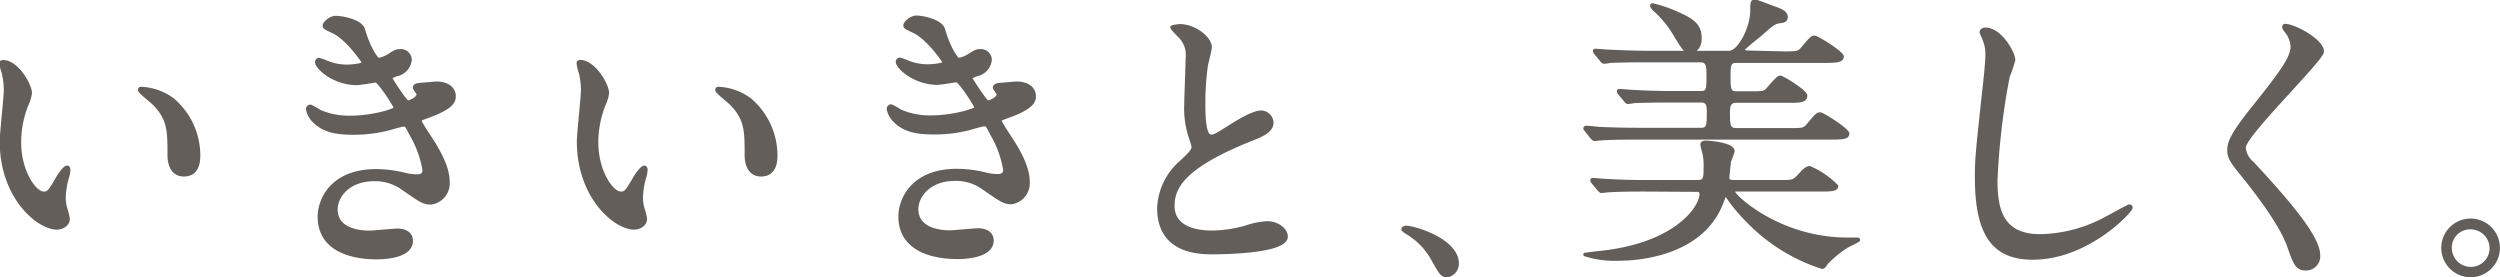 <svg id="レイヤー_1" data-name="レイヤー 1" xmlns="http://www.w3.org/2000/svg" viewBox="0 0 342.59 38"><defs><style>.cls-1{fill:#635e59;stroke:#635e59;stroke-linecap:round;stroke-linejoin:round;stroke-width:0.5px;}</style></defs><path class="cls-1" d="M515.49,378.21a5.38,5.38,0,0,1-.48,1.59,14.13,14.13,0,0,0-1,5.16c0,4,2.08,7,3.32,7,.68,0,.84-.2,2-2.2.23-.4.91-1.36,1.23-1.36.12,0,.2.16.2.32a4.8,4.8,0,0,1-.12.8,11.22,11.22,0,0,0-.52,3,5.4,5.4,0,0,0,.24,1.6,10,10,0,0,1,.32,1.32c0,.8-.83,1.24-1.52,1.24-2.55,0-7.59-4.2-7.59-11.84,0-1.12.56-6,.56-7.07a11.11,11.11,0,0,0-.28-2.32,5.4,5.4,0,0,1-.32-1.36c0-.12.16-.16.24-.16C513.69,373.93,515.49,377.13,515.49,378.21Zm19.51.91a10,10,0,0,1,3.56,7.64c0,.76-.08,2.64-2,2.64s-2-2.16-2-2.68c0-3.32,0-5-2.12-7.12-.32-.32-1.92-1.55-1.92-1.8s.16-.19.36-.19A7.83,7.83,0,0,1,535,379.12Z" transform="translate(-511.36 -365.46)"/><path class="cls-1" d="M561.14,369.52c.68,2.44,1.8,4.12,2.08,4.12a3.75,3.75,0,0,0,1.56-.64c.8-.48.92-.56,1.4-.56a1.25,1.25,0,0,1,1.36,1.2,2.28,2.28,0,0,1-1.72,2c-.12,0-1,.36-1,.48.28.48,2.08,3.36,2.44,3.36.16,0,1.44-.44,1.44-1.12,0-.16-.52-.72-.52-.88,0-.32.4-.36.56-.4,1.44-.12,2.24-.2,2.48-.2,1.31,0,2.35.64,2.35,1.76,0,.56-.08,1.48-3.51,2.72-1,.36-1.16.44-1.16.6s0,.28,1.28,2.24c2,3,2.56,4.8,2.56,6.28a2.67,2.67,0,0,1-2.32,2.76c-1,0-1.28-.21-3.88-2a6.43,6.43,0,0,0-3.88-1.2c-3.6,0-5.28,2.32-5.28,4.12,0,2.95,3.52,3.15,4.56,3.15.64,0,3.32-.28,3.88-.28s1.88.16,1.88,1.44c0,2.28-4.2,2.28-4.68,2.28-1.16,0-7.88,0-7.88-5.6,0-2.31,1.72-6.27,7.76-6.27a16.54,16.54,0,0,1,3.84.48,7.36,7.36,0,0,0,1.76.24c.6,0,1-.2,1-.84a14.21,14.21,0,0,0-1.8-4.92c-.6-1.16-.64-1.28-1-1.28s-1.76.44-2.08.52a19,19,0,0,1-4.8.6c-2.4,0-4-.32-5.28-1.52a3.13,3.13,0,0,1-1-1.72.37.37,0,0,1,.36-.4,10.32,10.32,0,0,1,1.28.72,10.2,10.2,0,0,0,4.2.8c3.16,0,6.2-1,6.2-1.28s-2.24-3.76-2.72-3.76c-.08,0-2.2.36-2.6.36-3.12,0-5.48-2.16-5.48-2.92a.31.31,0,0,1,.32-.32,7.94,7.94,0,0,1,1,.36,7.32,7.32,0,0,0,2.76.56c1,0,2.36-.2,2.36-.48,0-.12-2.16-3.28-4.08-4.24-1.16-.56-1.32-.6-1.32-.88s.76-1.08,1.56-1.08S560.78,368.32,561.14,369.52Z" transform="translate(-511.36 -365.46)"/><path class="cls-1" d="M594.58,378.21a5.38,5.38,0,0,1-.48,1.59,14.13,14.13,0,0,0-1,5.16c0,4,2.08,7,3.32,7,.68,0,.84-.2,2-2.2.24-.4.92-1.36,1.24-1.36.12,0,.2.16.2.32a4.8,4.8,0,0,1-.12.8,11.22,11.22,0,0,0-.52,3,5.4,5.4,0,0,0,.24,1.6,10,10,0,0,1,.32,1.32c0,.8-.84,1.24-1.52,1.24-2.56,0-7.6-4.2-7.6-11.84,0-1.12.56-6,.56-7.07a11.11,11.11,0,0,0-.28-2.32,5.4,5.4,0,0,1-.32-1.36c0-.12.16-.16.24-.16C592.78,373.93,594.58,377.13,594.58,378.21Zm19.51.91a10,10,0,0,1,3.56,7.64c0,.76-.08,2.64-2,2.64s-2-2.16-2-2.68c0-3.32,0-5-2.12-7.12-.32-.32-1.91-1.55-1.91-1.8s.15-.19.35-.19A7.83,7.83,0,0,1,614.09,379.12Z" transform="translate(-511.36 -365.46)"/><path class="cls-1" d="M640.63,369.52c.68,2.44,1.8,4.12,2.08,4.12a3.75,3.75,0,0,0,1.56-.64c.8-.48.92-.56,1.4-.56a1.25,1.25,0,0,1,1.36,1.2,2.28,2.28,0,0,1-1.72,2c-.12,0-1,.36-1,.48.28.48,2.08,3.36,2.44,3.36.16,0,1.44-.44,1.44-1.12,0-.16-.52-.72-.52-.88,0-.32.4-.36.56-.4,1.44-.12,2.24-.2,2.48-.2,1.32,0,2.36.64,2.36,1.76,0,.56-.08,1.48-3.52,2.72-1,.36-1.16.44-1.16.6s0,.28,1.28,2.24c2,3,2.56,4.8,2.56,6.28A2.67,2.67,0,0,1,650,393.2c-1,0-1.28-.21-3.88-2a6.43,6.43,0,0,0-3.88-1.2c-3.6,0-5.28,2.32-5.28,4.12,0,2.95,3.52,3.15,4.56,3.15.64,0,3.32-.28,3.88-.28s1.88.16,1.88,1.44c0,2.28-4.2,2.28-4.68,2.28-1.16,0-7.88,0-7.88-5.6,0-2.31,1.72-6.27,7.76-6.27a16.54,16.54,0,0,1,3.84.48,7.36,7.36,0,0,0,1.76.24c.6,0,1-.2,1-.84a14.21,14.21,0,0,0-1.8-4.92c-.6-1.16-.64-1.28-1-1.28s-1.76.44-2.08.52a19,19,0,0,1-4.8.6c-2.4,0-4-.32-5.28-1.52a3.13,3.13,0,0,1-1-1.72.37.37,0,0,1,.36-.4,10.32,10.32,0,0,1,1.28.72,10.2,10.2,0,0,0,4.2.8c3.16,0,6.2-1,6.2-1.28s-2.24-3.76-2.72-3.76c-.08,0-2.2.36-2.6.36-3.12,0-5.48-2.16-5.48-2.92a.31.31,0,0,1,.32-.32,7.94,7.94,0,0,1,1,.36,7.32,7.32,0,0,0,2.76.56c1,0,2.36-.2,2.36-.48,0-.12-2.16-3.28-4.08-4.24-1.16-.56-1.32-.6-1.32-.88s.76-1.08,1.56-1.08S640.27,368.32,640.63,369.52Z" transform="translate(-511.36 -365.46)"/><path class="cls-1" d="M673.23,387.68c1.16-1.09,1.67-1.59,1.67-2.1a11.6,11.6,0,0,0-.35-1.2,12.38,12.38,0,0,1-.66-4.54c0-.89.19-5.39.19-6.4a3.64,3.64,0,0,0-1.16-3.15c-.82-.85-.93-1-.93-1.08s.93-.2,1-.2c2.21,0,4.19,1.79,4.19,2.91,0,.35-.46,2.1-.54,2.49a37.21,37.21,0,0,0-.35,5.12c0,1.47,0,4.62,1,4.62.54,0,.78-.16,2.87-1.48.43-.27,2.87-1.82,4-1.82a1.48,1.48,0,0,1,1.47,1.43c0,1.17-1.59,1.79-3,2.33-9.24,3.73-10.56,6.56-10.56,9.08s2.25,3.61,5.39,3.61a17.37,17.37,0,0,0,4.66-.7,10.76,10.76,0,0,1,2.91-.58c1.32,0,2.56.89,2.56,1.86,0,2-7.91,2.18-10,2.18-1.79,0-7.41,0-7.41-6.1A8.79,8.79,0,0,1,673.23,387.68Z" transform="translate(-511.36 -365.46)"/><path class="cls-1" d="M709.7,403.21c-.71,0-.85-.24-2-2.28a9.6,9.6,0,0,0-3.57-3.64c-.1-.07-.48-.31-.48-.41s.11-.24.38-.24c1.19,0,7,1.77,7,4.93A1.64,1.64,0,0,1,709.7,403.21Z" transform="translate(-511.36 -365.46)"/><path class="cls-1" d="M755.86,372.75c1.8,0,2,0,2.56-.68,1.12-1.32,1.24-1.48,1.6-1.48s3.76,2.12,3.76,2.64-.8.6-2.16.6H749.26c-1,0-1,.76-1,2,0,1.68,0,2.39,1,2.39h1.88c1.6,0,1.92,0,2.28-.31s1.52-1.84,1.88-1.84,3.48,1.95,3.48,2.51c0,.72-.88.72-2.24.72h-7.28c-1.08,0-1.08.92-1.08,1.64,0,1.52,0,2.32,1.08,2.32h7.36c1.8,0,2,0,2.56-.68,1.12-1.32,1.24-1.48,1.6-1.48s3.76,2.16,3.76,2.68-.8.56-2.16.56H735.74c-3.48,0-4.64.08-5,.12-.16,0-.72.08-.84.08s-.24-.12-.36-.24l-.8-1c-.12-.2-.16-.2-.16-.24s0-.12.16-.12c.28,0,1.48.12,1.76.16,2,.08,3.6.12,5.48.12h8.52c1,0,1-.68,1-2.4,0-.72,0-1.56-1-1.56H740.3c-3.48,0-4.64.08-5,.08a6.07,6.07,0,0,1-.84.12c-.16,0-.24-.12-.36-.28l-.76-.91c-.16-.21-.16-.21-.16-.29s0-.08.12-.08c.28,0,1.52.12,1.76.12,2,.12,3.6.16,5.48.16h3.92c1,0,1-.6,1-2.27,0-1.28,0-2.16-1.08-2.16H737.1c-3.52,0-4.68.08-5.08.08a6.07,6.07,0,0,1-.84.12c-.12,0-.24-.12-.36-.28l-.76-.92c-.16-.2-.16-.2-.16-.28s0-.08.12-.08c.28,0,1.52.12,1.76.12,2,.08,3.64.16,5.52.16h11c1.44,0,3.16-3.4,3.16-5.8,0-.92,0-1.24.4-1.24.2,0,2.4.88,2.8,1,.84.32,1.44.56,1.44,1.2,0,.48-.48.52-.84.56-.76.12-1,.28-2.84,1.92-.32.24-1.64,1.32-1.88,1.56s-.36.32-.36.48.32.28.76.28Zm-19.12,18.71c-3.52,0-4.64.08-5.08.12-.12,0-.72.08-.84.08s-.2-.12-.36-.28l-.76-.92c-.16-.2-.16-.2-.16-.28s0-.08.12-.08c.28,0,1.52.12,1.76.12,2,.12,3.64.16,5.52.16h7.12c1,0,1-.68,1-1.84a7.81,7.81,0,0,0-.2-2.28,5.12,5.12,0,0,1-.24-1c0-.28.36-.28.56-.28.52,0,3.64.28,3.64,1.2a15.27,15.27,0,0,1-.52,1.44c0,.28-.2,2-.2,2.08,0,.36,0,.68.88.68h6.16c2,0,2,0,2.88-.92.32-.36.88-1,1.32-1a11.51,11.51,0,0,1,3.68,2.52c0,.48-1,.48-2.12.48H749.58c-.48,0-.72,0-.72.28,0,.56,6.2,6.52,15.68,6.52l1.24,0c.08,0,.24,0,.24.08s-1.4.72-1.64.88a14.65,14.65,0,0,0-2.8,2.32c-.12.24-.32.52-.52.52a24.63,24.63,0,0,1-10.24-6.4,22.2,22.2,0,0,1-2.52-3c-.12-.16-.28-.44-.48-.44s-.2.12-.48.84c-2.6,7.12-11.2,7.88-14.12,7.88a13.3,13.3,0,0,1-4.64-.6s1.8-.24,2-.24c10.72-1.12,13.92-6.36,13.92-8,0-.6-.32-.6-.88-.6Zm6.16-19c-.6,0-.8-.28-2.24-2.68a14,14,0,0,0-2.68-3.12c0-.08-.24-.24-.24-.4s.12-.08.16-.08a18.18,18.18,0,0,1,3,1c2.08.92,3.4,1.56,3.4,3.48C744.34,371.47,744,372.47,742.9,372.47Z" transform="translate(-511.36 -365.46)"/><path class="cls-1" d="M787.28,373.68a18.4,18.4,0,0,1-.76,2.24,96.14,96.14,0,0,0-1.68,14.24c0,4,.76,7.64,6.12,7.64a19.7,19.7,0,0,0,8.4-2.08c.6-.28,3.64-2,3.8-2a.19.19,0,0,1,.2.2c0,.44-5.92,6.88-13.44,6.88-5.2,0-7.68-3-7.68-11,0-2.48.08-3.28.92-11.12.16-1.32.52-4.6.52-5.72a5,5,0,0,0-.36-2c0-.12-.44-1-.44-1.08,0-.28.32-.4.56-.4C785.52,369.52,787.28,372.76,787.28,373.68Z" transform="translate(-511.36 -365.46)"/><path class="cls-1" d="M824.66,369c1,0,4.92,2,4.92,3.52,0,1.08-10.72,11.44-10.72,13.16a3.2,3.2,0,0,0,1.2,2.2c3.56,3.88,9,9.76,9,12.52a1.7,1.7,0,0,1-1.72,1.88c-1.24,0-1.48-.76-2.32-3.12-1.24-3.52-5.6-8.84-6.64-10.12-1.24-1.52-1.56-2.12-1.56-3,0-1.08.52-2.28,3.24-5.68,4-5,5.44-7,5.44-8.52a3.8,3.8,0,0,0-1-2.32c-.12-.2-.2-.36-.12-.48S824.54,369,824.66,369Z" transform="translate(-511.36 -365.46)"/><path class="cls-1" d="M853.69,399.43a3.77,3.77,0,1,1-7.54,0,3.77,3.77,0,0,1,7.54,0Zm-6.59,0a2.84,2.84,0,0,0,2.85,2.85,2.8,2.8,0,0,0,2.82-2.78,2.85,2.85,0,0,0-2.89-2.86A2.74,2.74,0,0,0,847.1,399.4Z" transform="translate(-511.36 -365.46)"/></svg>